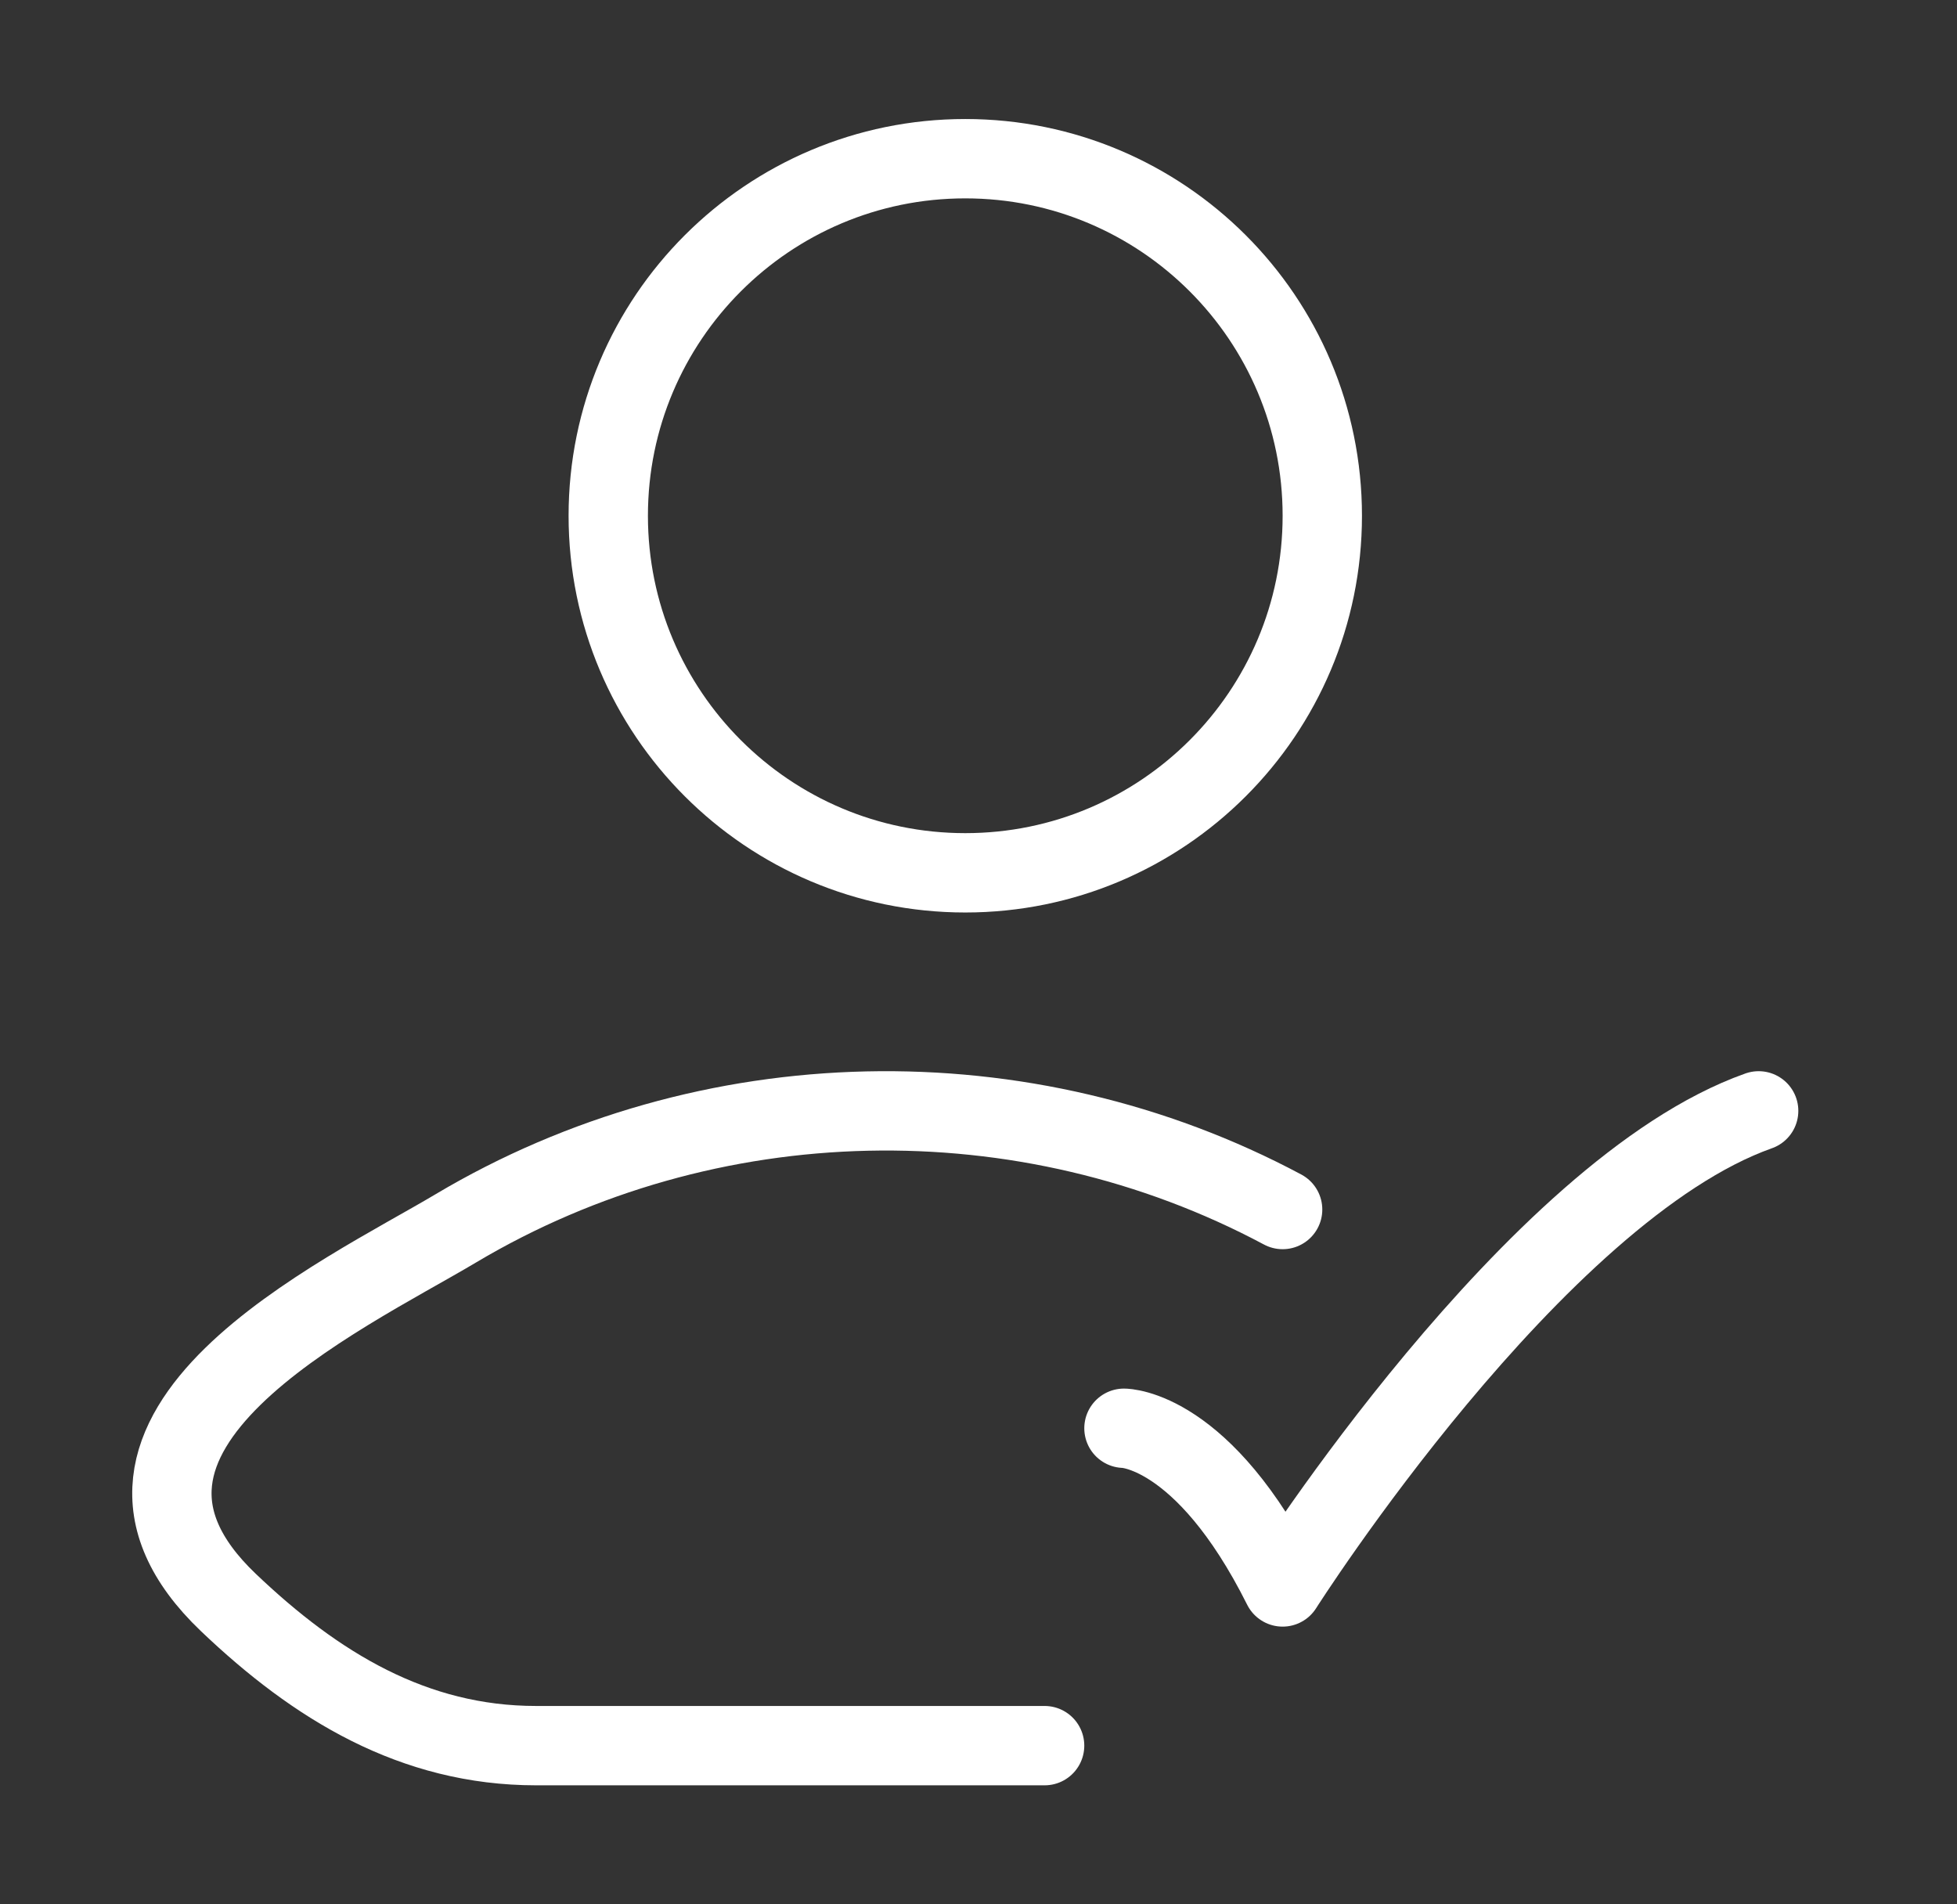 <svg width="37" height="36" viewBox="0 0 37 36" fill="none" xmlns="http://www.w3.org/2000/svg">
<rect x="0" y="0" width="37" height="36" fill="#333333" stroke="none"/>
<path d="M21.25 27C21.25 27 22.75 27 24.25 30C24.25 30 29.015 22.5 33.25 21" stroke="white" stroke-width="1.5" stroke-linecap="round" stroke-linejoin="round"/>
<path d="M19.75 33H10.136C7.818 33 5.974 31.872 4.319 30.295C0.93 27.066 6.494 24.486 8.616 23.222C13.384 20.384 19.379 20.264 24.25 22.865" stroke="white" stroke-width="1.5" stroke-linecap="round" stroke-linejoin="round"/>
<path d="M25 9.75C25 13.478 21.978 16.5 18.25 16.5C14.522 16.5 11.5 13.478 11.5 9.75C11.5 6.022 14.522 3 18.25 3C21.978 3 25 6.022 25 9.75Z" stroke="white" stroke-width="1.5"/>
</svg>
